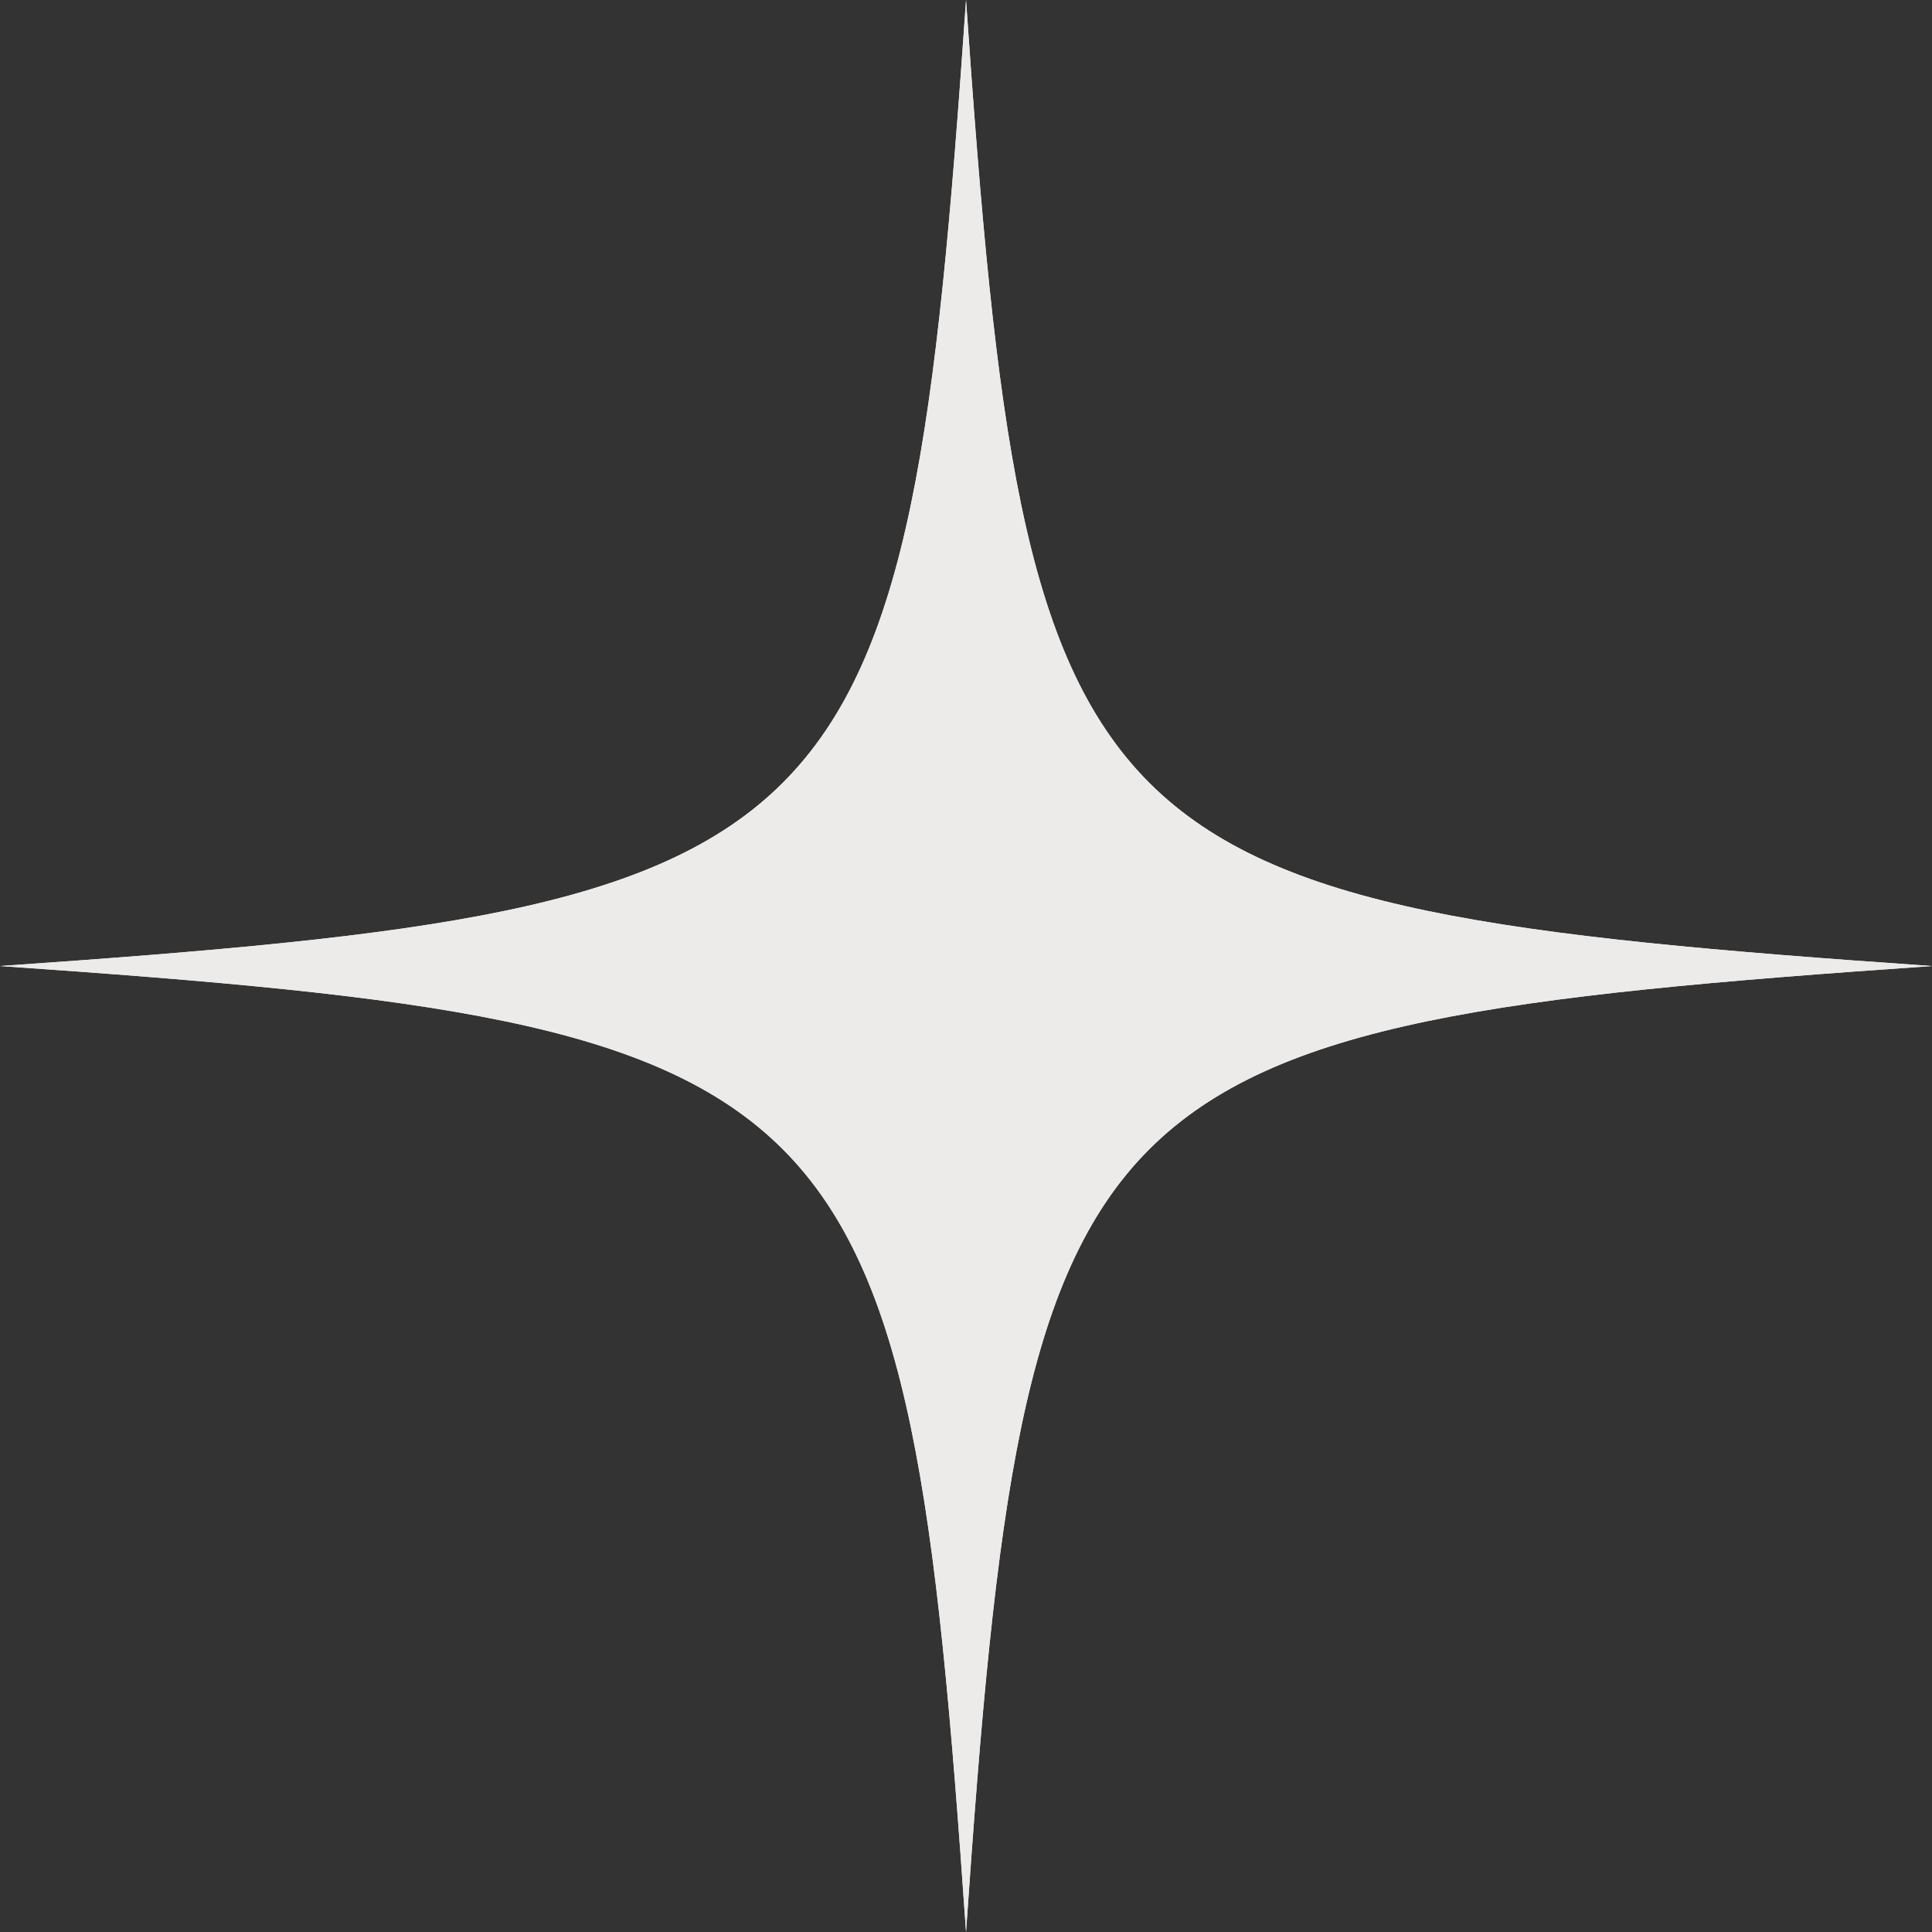 <svg viewBox="0 0 370.21 370.21" xmlns="http://www.w3.org/2000/svg" data-name="Layer 2" id="Layer_2">
  <rect x="0" y="0" width="370.21" height="370.21" fill="#333333" stroke="none"/>
  <defs>
    <style>
      .cls-1 {
        fill: #edebe9;
      }
    </style>
  </defs>
  <g data-name="Layer 1" id="Layer_1-2">
    <g>
      <path d="M0,185.11C164.54,173.75,173.75,164.54,185.11,0c11.36,164.54,20.57,173.75,185.11,185.11-164.54,11.36-173.75,20.57-185.11,185.11C173.75,205.67,164.54,196.47,0,185.11Z" class="cls-1"></path>
      <path d="M0,185.11C164.54,173.75,173.75,164.54,185.11,0c11.36,164.54,20.57,173.75,185.11,185.11-164.54,11.36-173.75,20.57-185.11,185.11C173.75,205.67,164.54,196.47,0,185.11Z" class="cls-1"></path>
    </g>
  </g>
</svg>